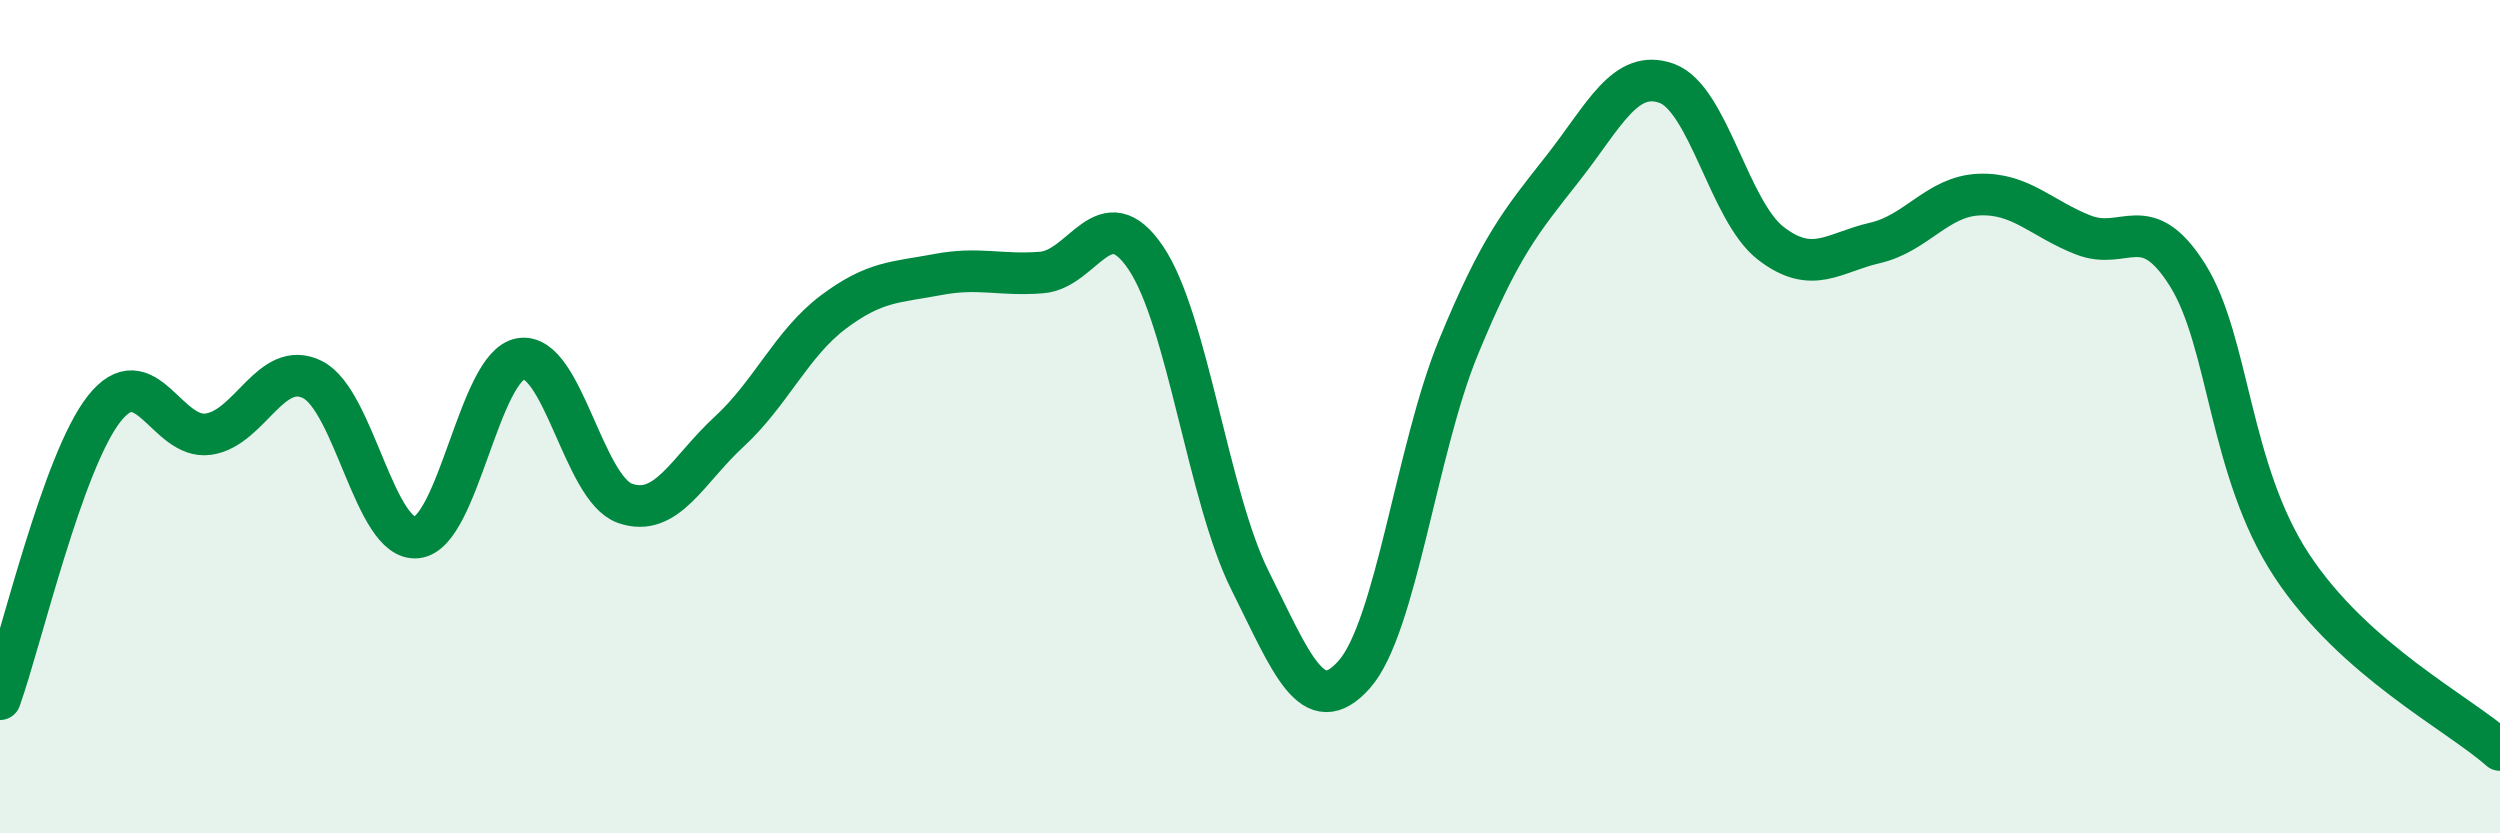 
    <svg width="60" height="20" viewBox="0 0 60 20" xmlns="http://www.w3.org/2000/svg">
      <path
        d="M 0,16.78 C 0.5,15.39 1.5,11.08 2.5,9.81 C 3.5,8.54 4,10.56 5,10.42 C 6,10.28 6.5,8.61 7.5,9.11 C 8.5,9.61 9,13 10,12.9 C 11,12.8 11.5,8.77 12.5,8.61 C 13.5,8.45 14,11.73 15,12.08 C 16,12.43 16.5,11.28 17.5,10.36 C 18.5,9.44 19,8.24 20,7.49 C 21,6.74 21.5,6.78 22.5,6.59 C 23.5,6.4 24,6.62 25,6.54 C 26,6.46 26.5,4.71 27.5,6.19 C 28.5,7.67 29,11.93 30,13.93 C 31,15.93 31.5,17.31 32.5,16.19 C 33.5,15.07 34,10.77 35,8.34 C 36,5.91 36.5,5.32 37.5,4.05 C 38.5,2.78 39,1.64 40,2 C 41,2.36 41.5,5.07 42.5,5.84 C 43.5,6.61 44,6.06 45,5.83 C 46,5.6 46.5,4.71 47.5,4.67 C 48.5,4.63 49,5.25 50,5.64 C 51,6.03 51.5,5.01 52.5,6.6 C 53.5,8.19 53.5,11.29 55,13.57 C 56.5,15.85 59,17.11 60,18L60 20L0 20Z"
        fill="#008740"
        opacity="0.1"
        stroke-linecap="round"
        stroke-linejoin="round"
      />
      <path
        d="M 0,16.78 C 0.5,15.39 1.5,11.08 2.5,9.81 C 3.5,8.54 4,10.56 5,10.42 C 6,10.28 6.5,8.61 7.5,9.11 C 8.5,9.61 9,13 10,12.9 C 11,12.8 11.5,8.77 12.5,8.61 C 13.5,8.45 14,11.73 15,12.08 C 16,12.43 16.5,11.28 17.5,10.36 C 18.5,9.44 19,8.24 20,7.49 C 21,6.74 21.5,6.78 22.5,6.59 C 23.5,6.4 24,6.62 25,6.54 C 26,6.46 26.5,4.71 27.5,6.19 C 28.5,7.67 29,11.93 30,13.93 C 31,15.93 31.5,17.31 32.5,16.19 C 33.5,15.07 34,10.77 35,8.34 C 36,5.91 36.5,5.32 37.5,4.05 C 38.5,2.78 39,1.64 40,2 C 41,2.36 41.5,5.07 42.5,5.84 C 43.5,6.61 44,6.06 45,5.83 C 46,5.6 46.5,4.71 47.5,4.67 C 48.5,4.63 49,5.25 50,5.64 C 51,6.03 51.5,5.01 52.5,6.6 C 53.5,8.19 53.5,11.29 55,13.57 C 56.5,15.85 59,17.11 60,18"
        stroke="#008740"
        stroke-width="1"
        fill="none"
        stroke-linecap="round"
        stroke-linejoin="round"
      />
    </svg>
  